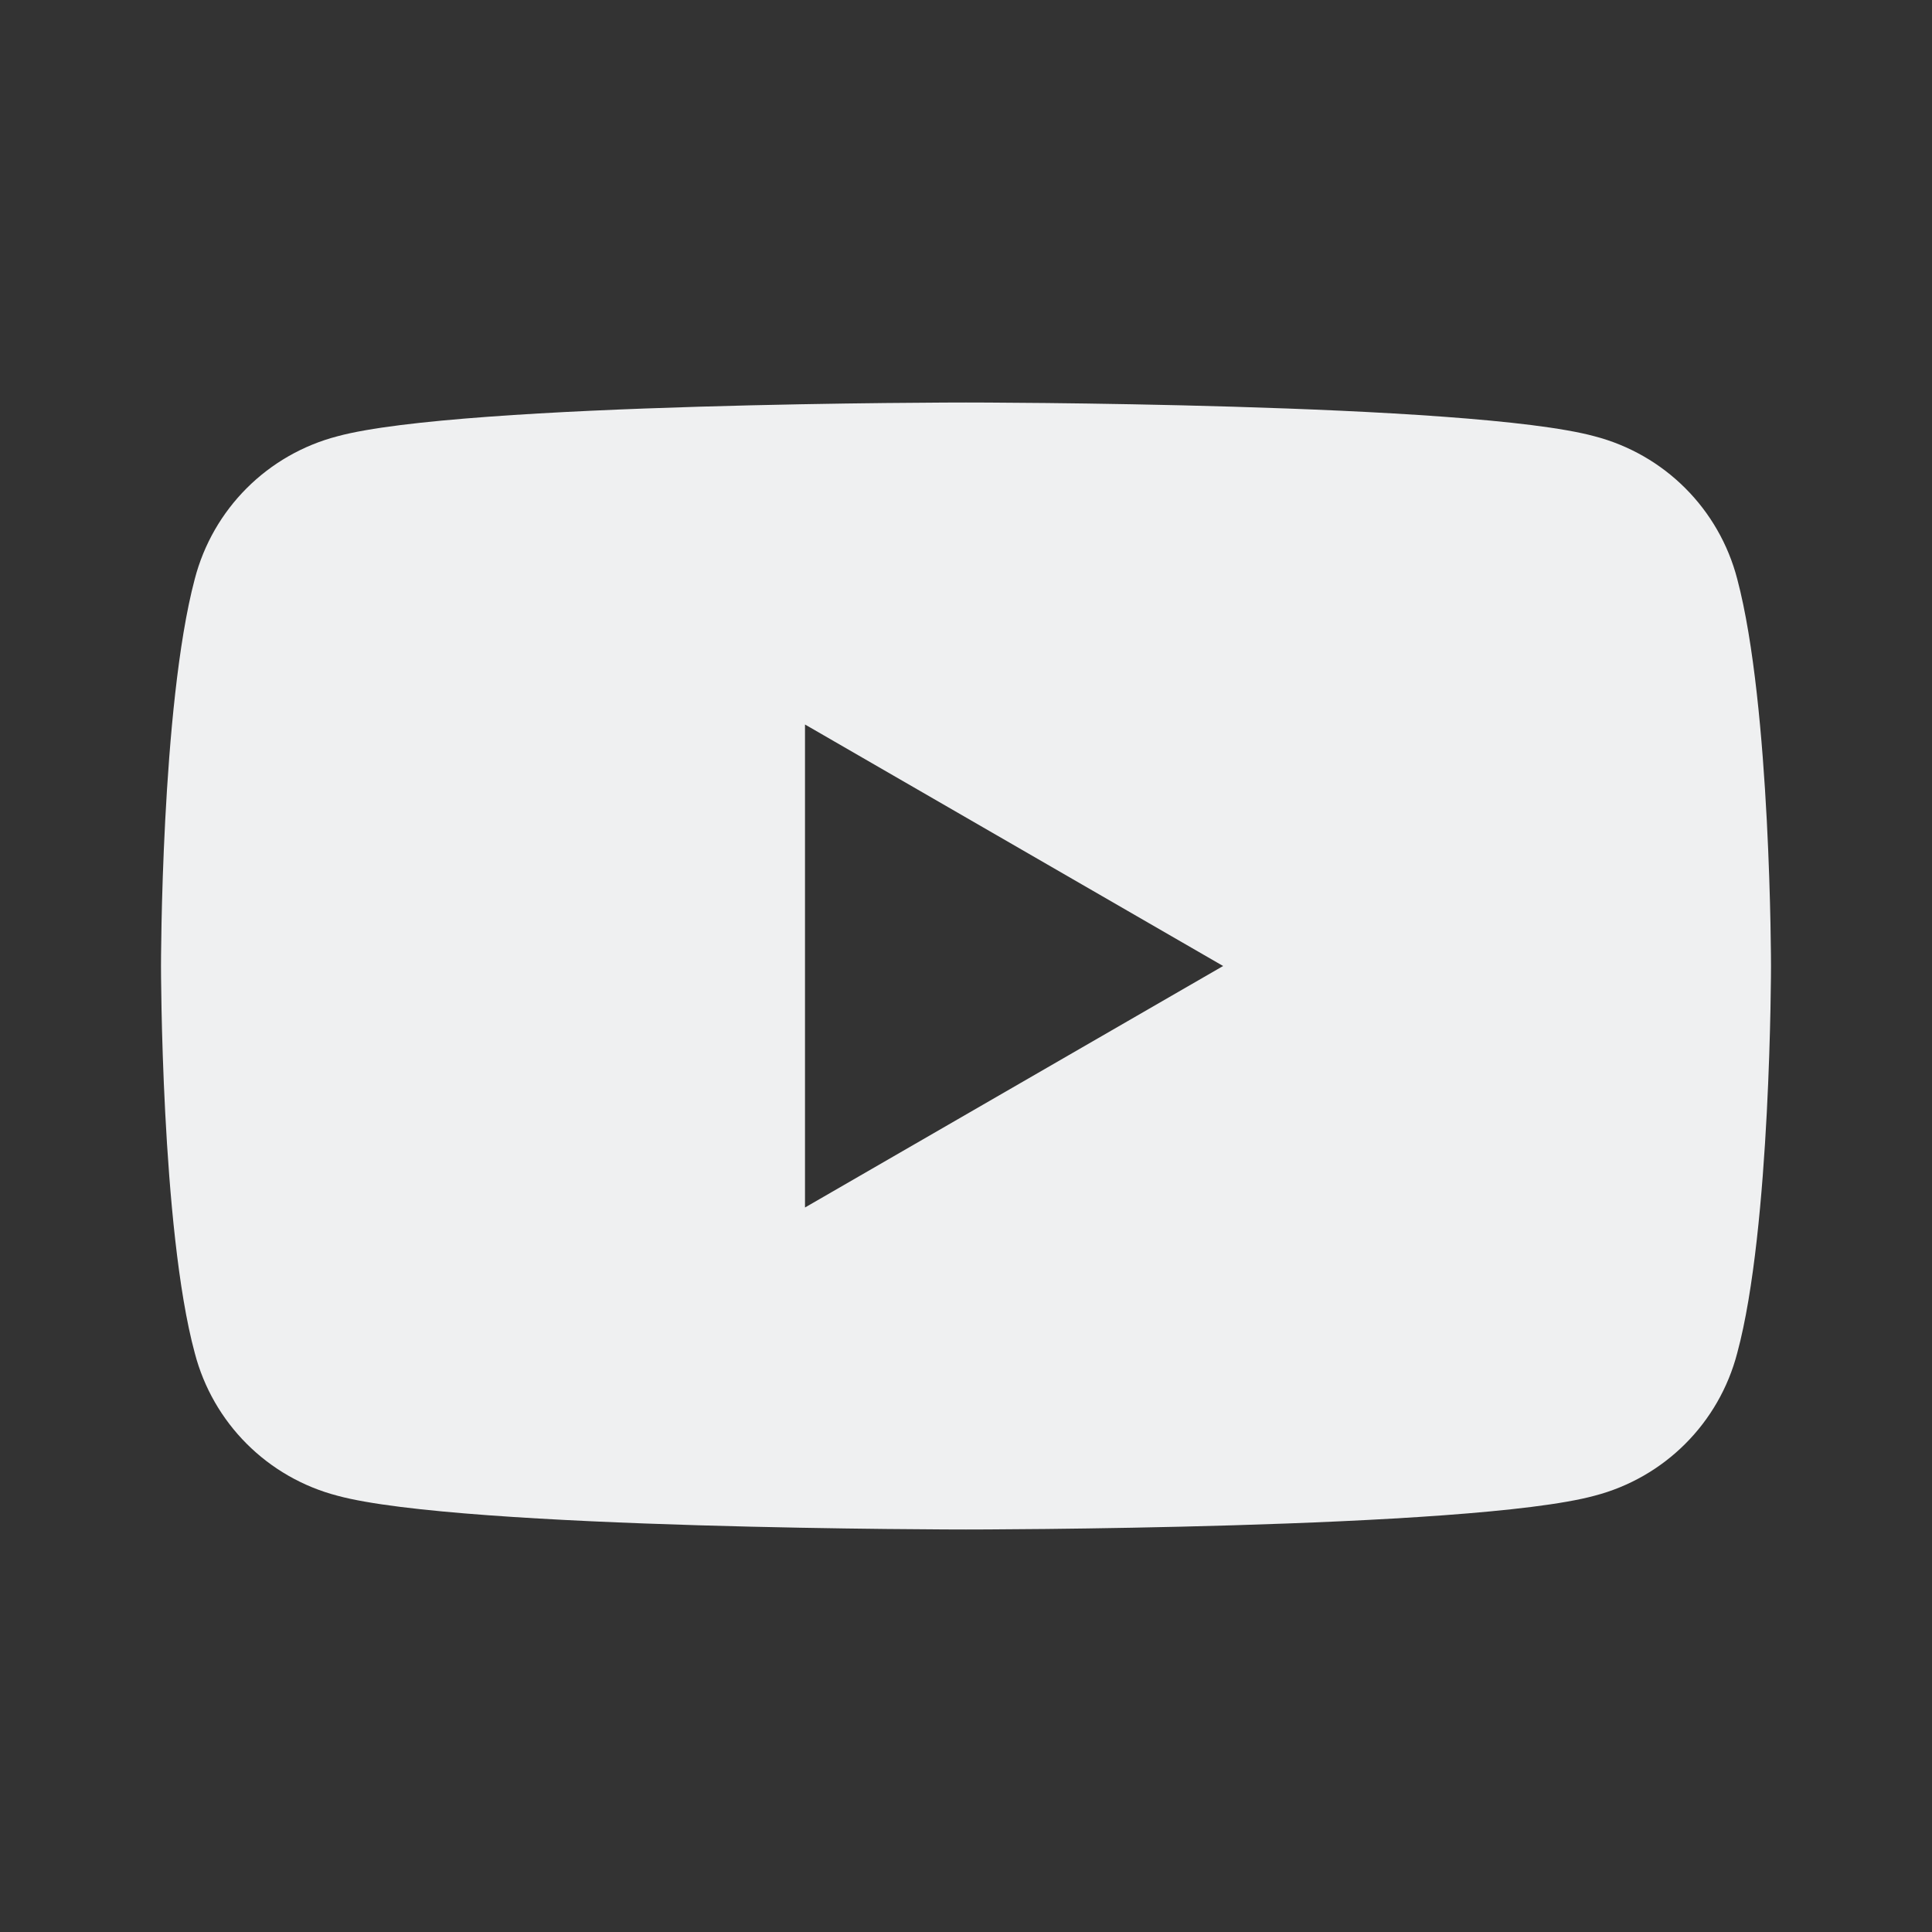 <svg width="80" height="80" viewBox="0 0 24 24" fill="none" xmlns="http://www.w3.org/2000/svg" transform="rotate(0 0 0)"><rect x="0" y="0" width="24" height="24" fill="#333333" stroke="none"/><path d="M21.581 7.194C21.355 6.323 20.677 5.645 19.806 5.419C18.258 5 12 5 12 5C12 5 5.742 5 4.194 5.419C3.323 5.645 2.645 6.323 2.419 7.194C2 8.774 2 12 2 12C2 12 2 15.258 2.419 16.806C2.645 17.677 3.323 18.355 4.194 18.581C5.742 19 12 19 12 19C12 19 18.258 19 19.806 18.581C20.677 18.355 21.355 17.677 21.581 16.806C22 15.258 22 12 22 12C22 12 22 8.774 21.581 7.194ZM10 15V9L15.194 12L10 15Z" fill="#eff0f1"/></svg>
